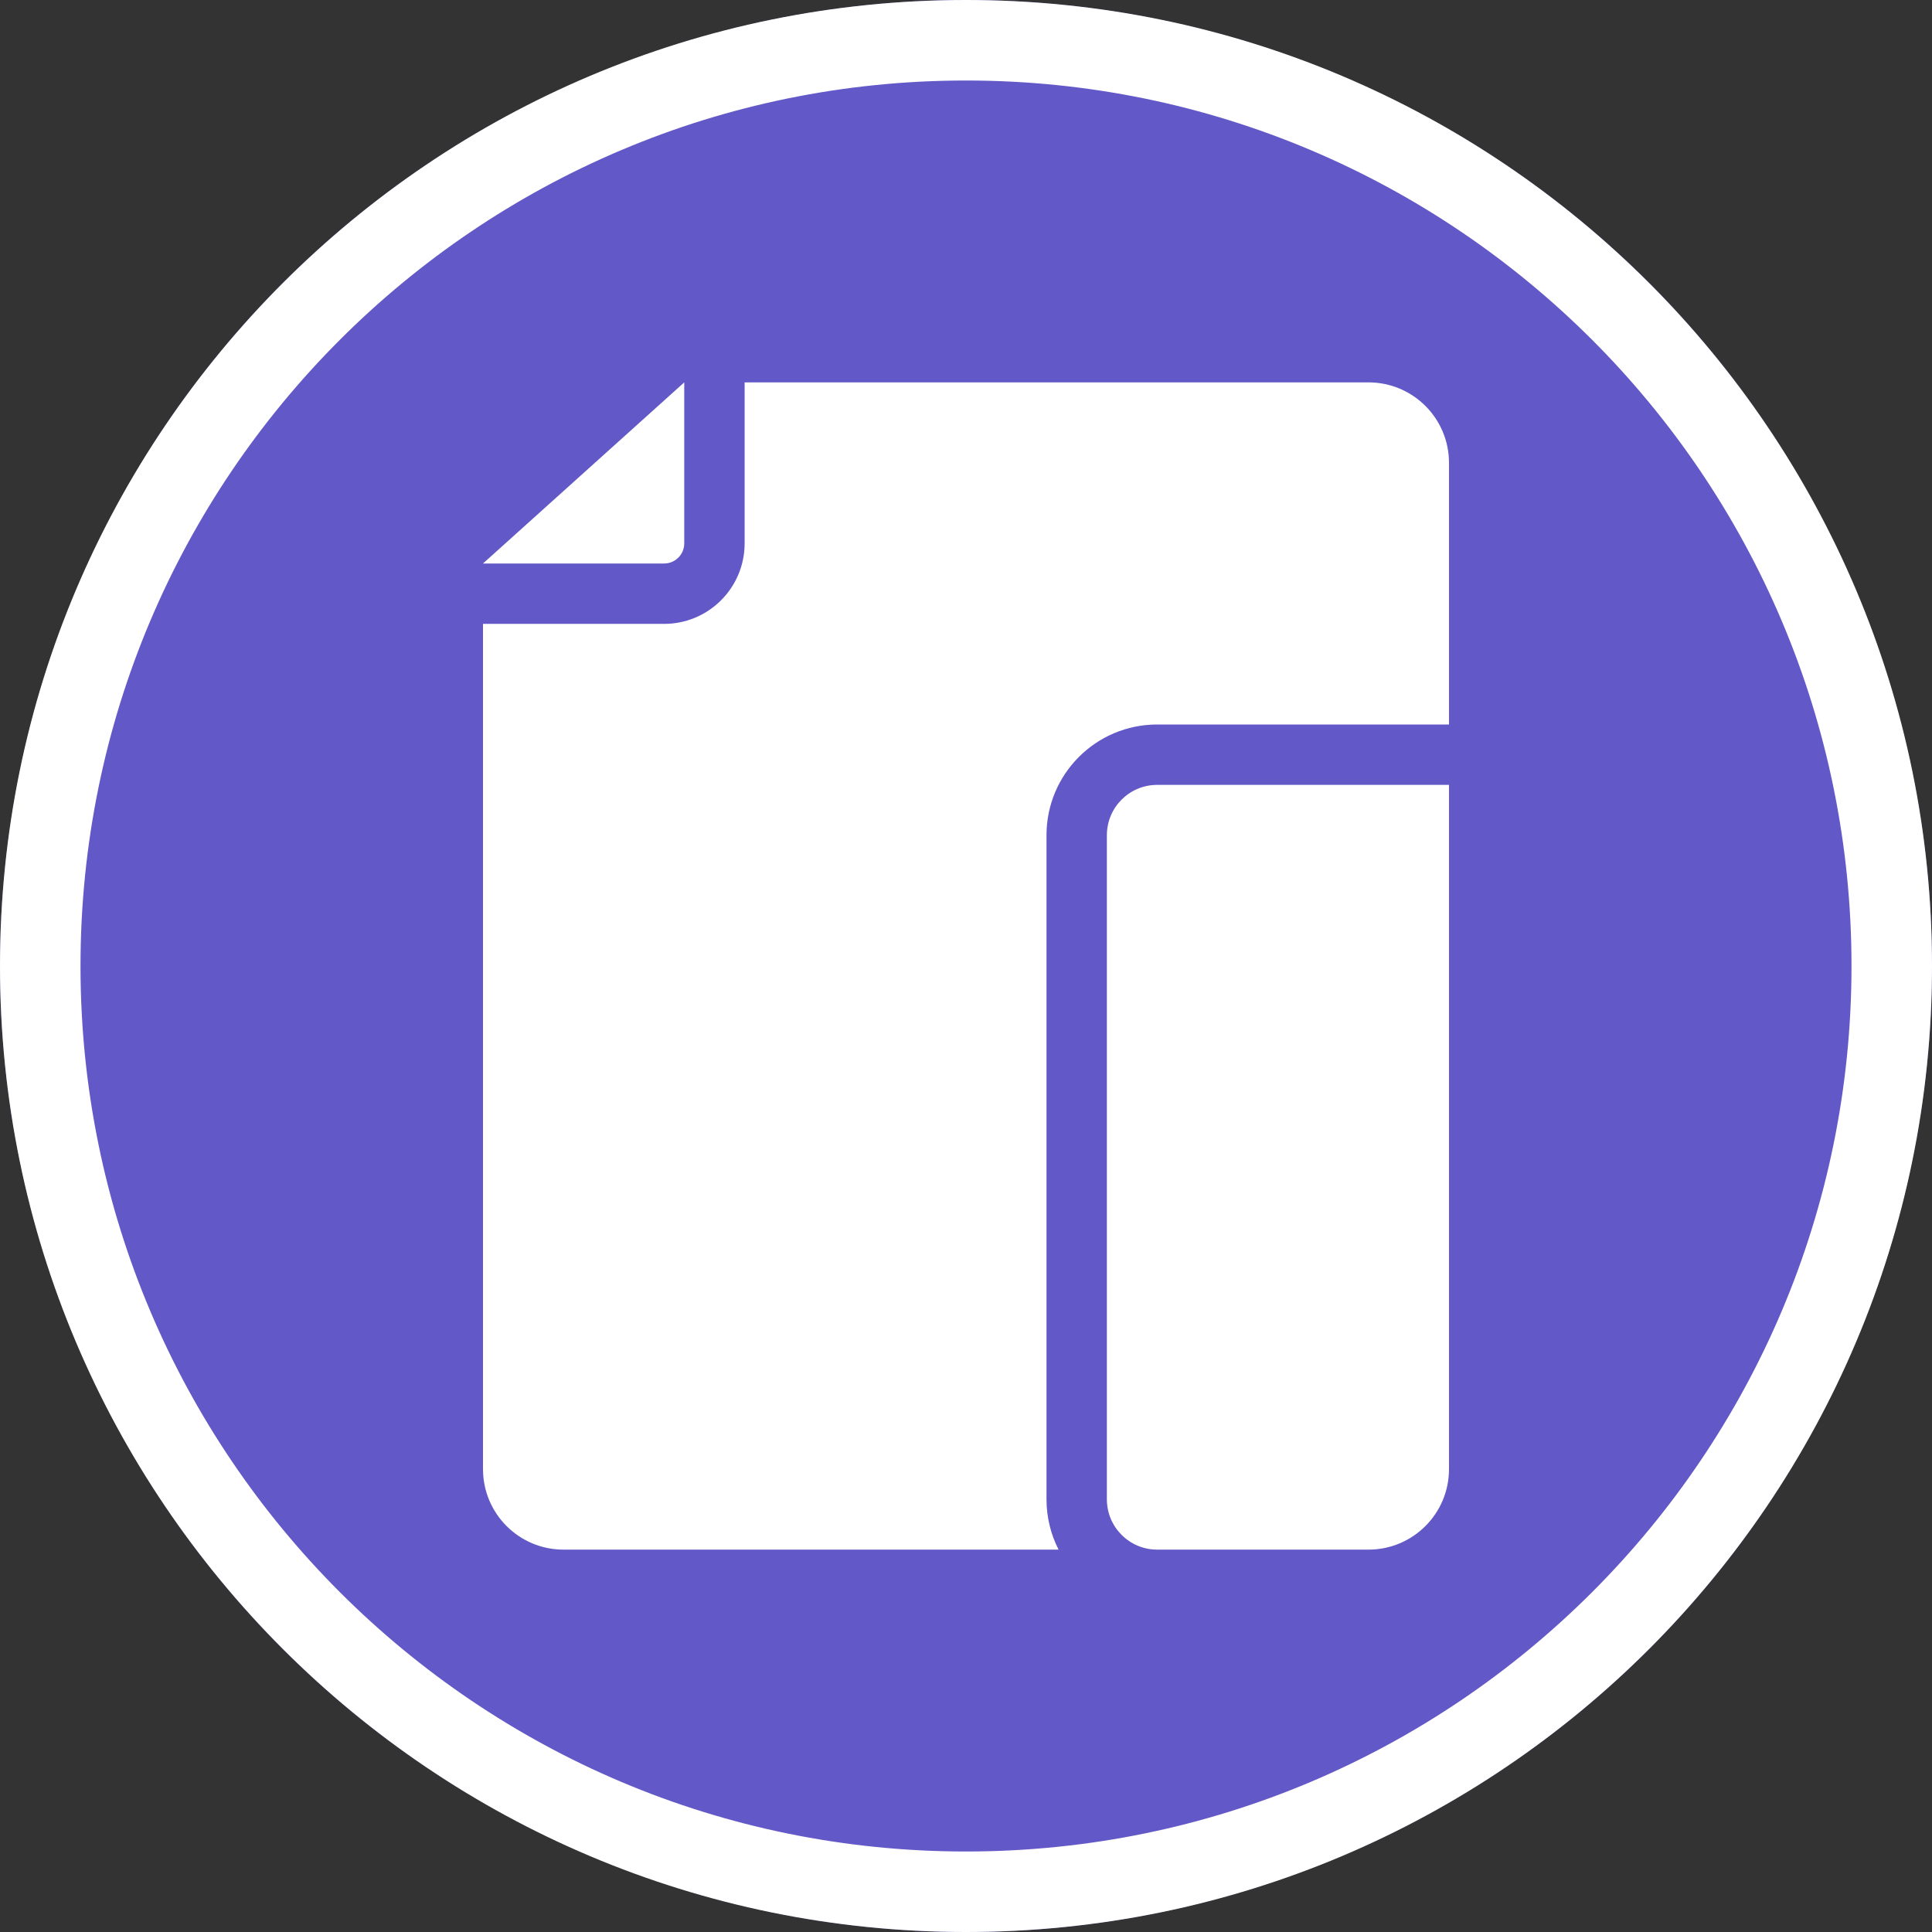 <?xml version="1.0" encoding="UTF-8"?>
<svg width="96px" height="96px" viewBox="0 0 96 96" version="1.1" xmlns="http://www.w3.org/2000/svg" xmlns:xlink="http://www.w3.org/1999/xlink">
    <rect x="0" y="0" width="96" height="96" fill="#333333" stroke="none"/>
    <title>Icon/vnc/ufx-new</title>
    <g id="Icon/vnc/ufx-new" stroke="none" stroke-width="1" fill="none" fill-rule="evenodd">
        <circle id="Oval" fill="#6358C7" fill-rule="nonzero" cx="48" cy="48" r="48"></circle>
        <path d="M68,19 C70.209,19 72,20.791 72,23 L72,36 L57.5,36 C54.462,36 52,38.462 52,41.5 L52,74.5 C52,75.4 52.216,76.25 52.6,77 L28,77 C25.791,77 24,75.209 24,73 L24,31 L33,31 C35.142,31 36.891,29.316 36.995,27.2 L37,27 L37,19 L68,19 Z M72,39 L72,73 C72,75.209 70.209,77 68,77 L57.5,77 C56.119,77 55,75.881 55,74.5 L55,41.5 C55,40.119 56.119,39 57.5,39 L72,39 Z M34,19 L34,27 L33.993,27.117 C33.94,27.576 33.576,27.94 33.117,27.993 L33,28 L24,28 L34,19 Z" id="Shape" fill="#FFFFFF"></path>
        <path d="M48,0 C74.51,0 96,21.49 96,48 C96,74.51 74.51,96 48,96 C21.49,96 0,74.51 0,48 C0,21.49 21.49,0 48,0 Z M48,4 C23.699,4 4,23.699 4,48 C4,72.301 23.699,92 48,92 C72.301,92 92,72.301 92,48 C92,23.699 72.301,4 48,4 Z" id="Oval" fill="#FFFFFF" fill-rule="nonzero"></path>
    </g>
</svg>